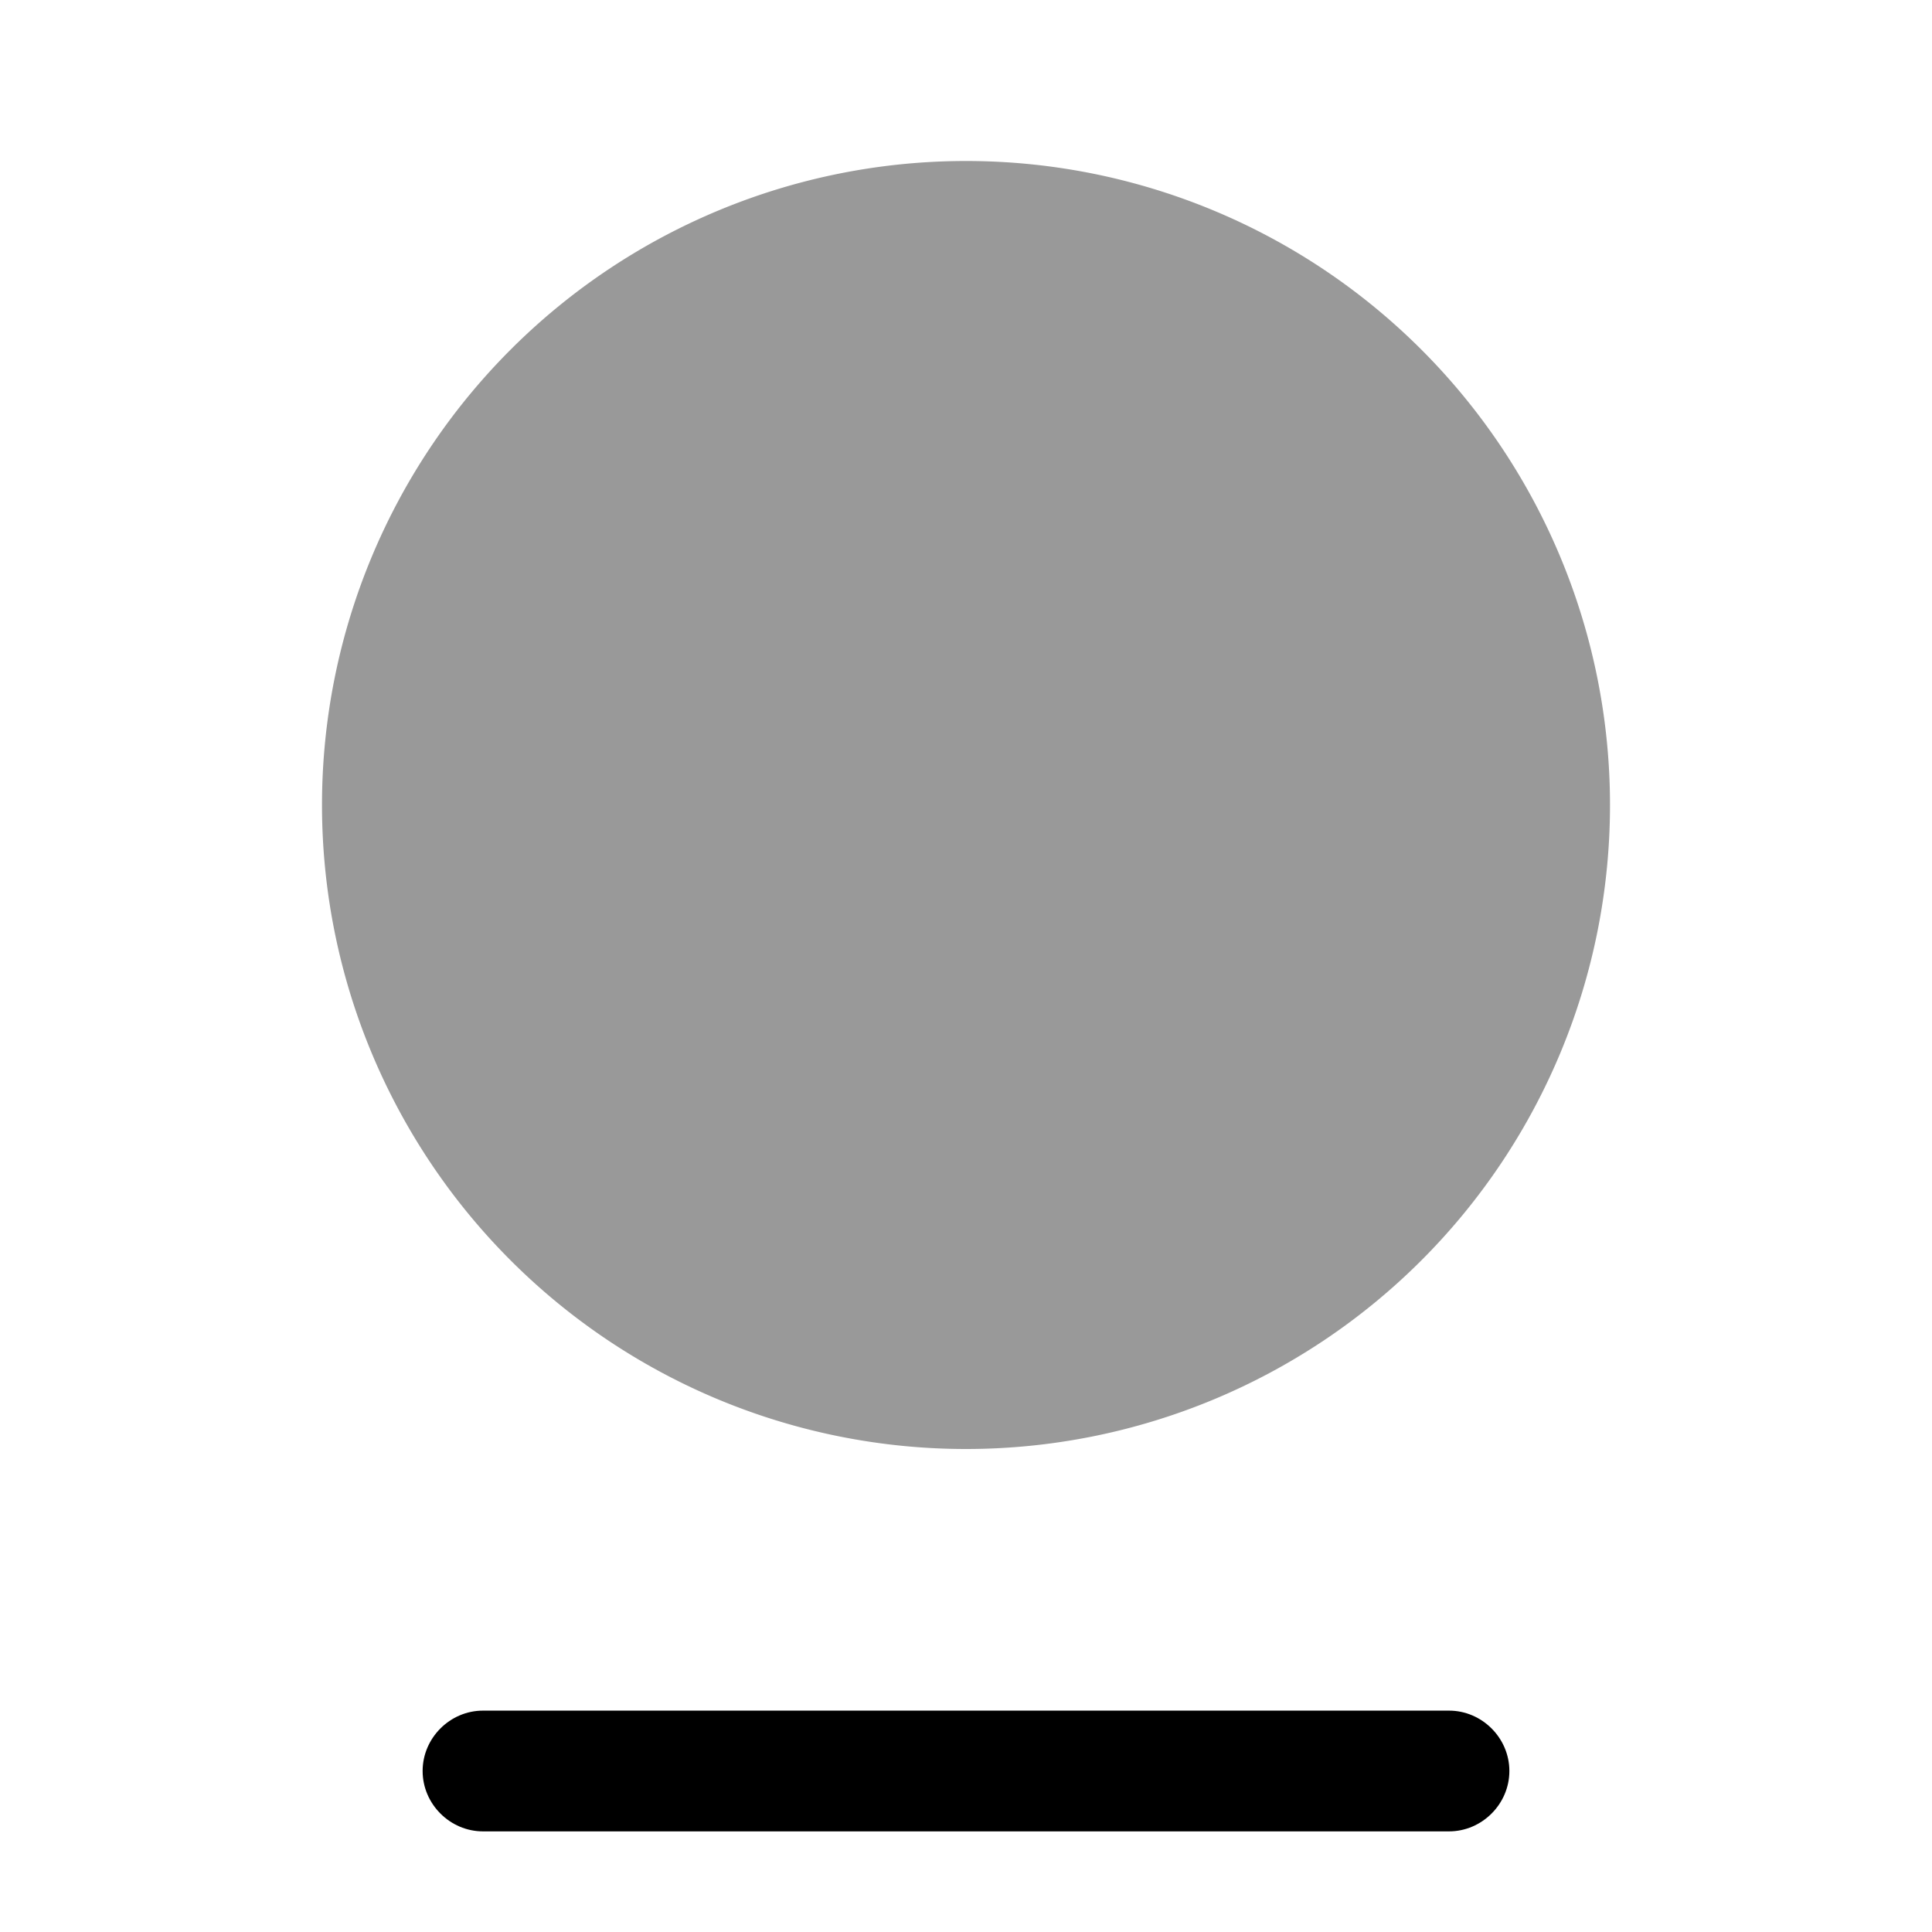 <svg xmlns="http://www.w3.org/2000/svg" viewBox="0 0 24 24" fill="currentColor" aria-hidden="true">
  <path d="M12 18a8 8 0 100-16 8 8 0 000 16z" opacity=".4"/>
  <path d="M18 22.75H6c-.41 0-.75-.34-.75-.75s.34-.75.75-.75h12c.41 0 .75.34.75.75s-.34.75-.75.75z"/>
</svg>
